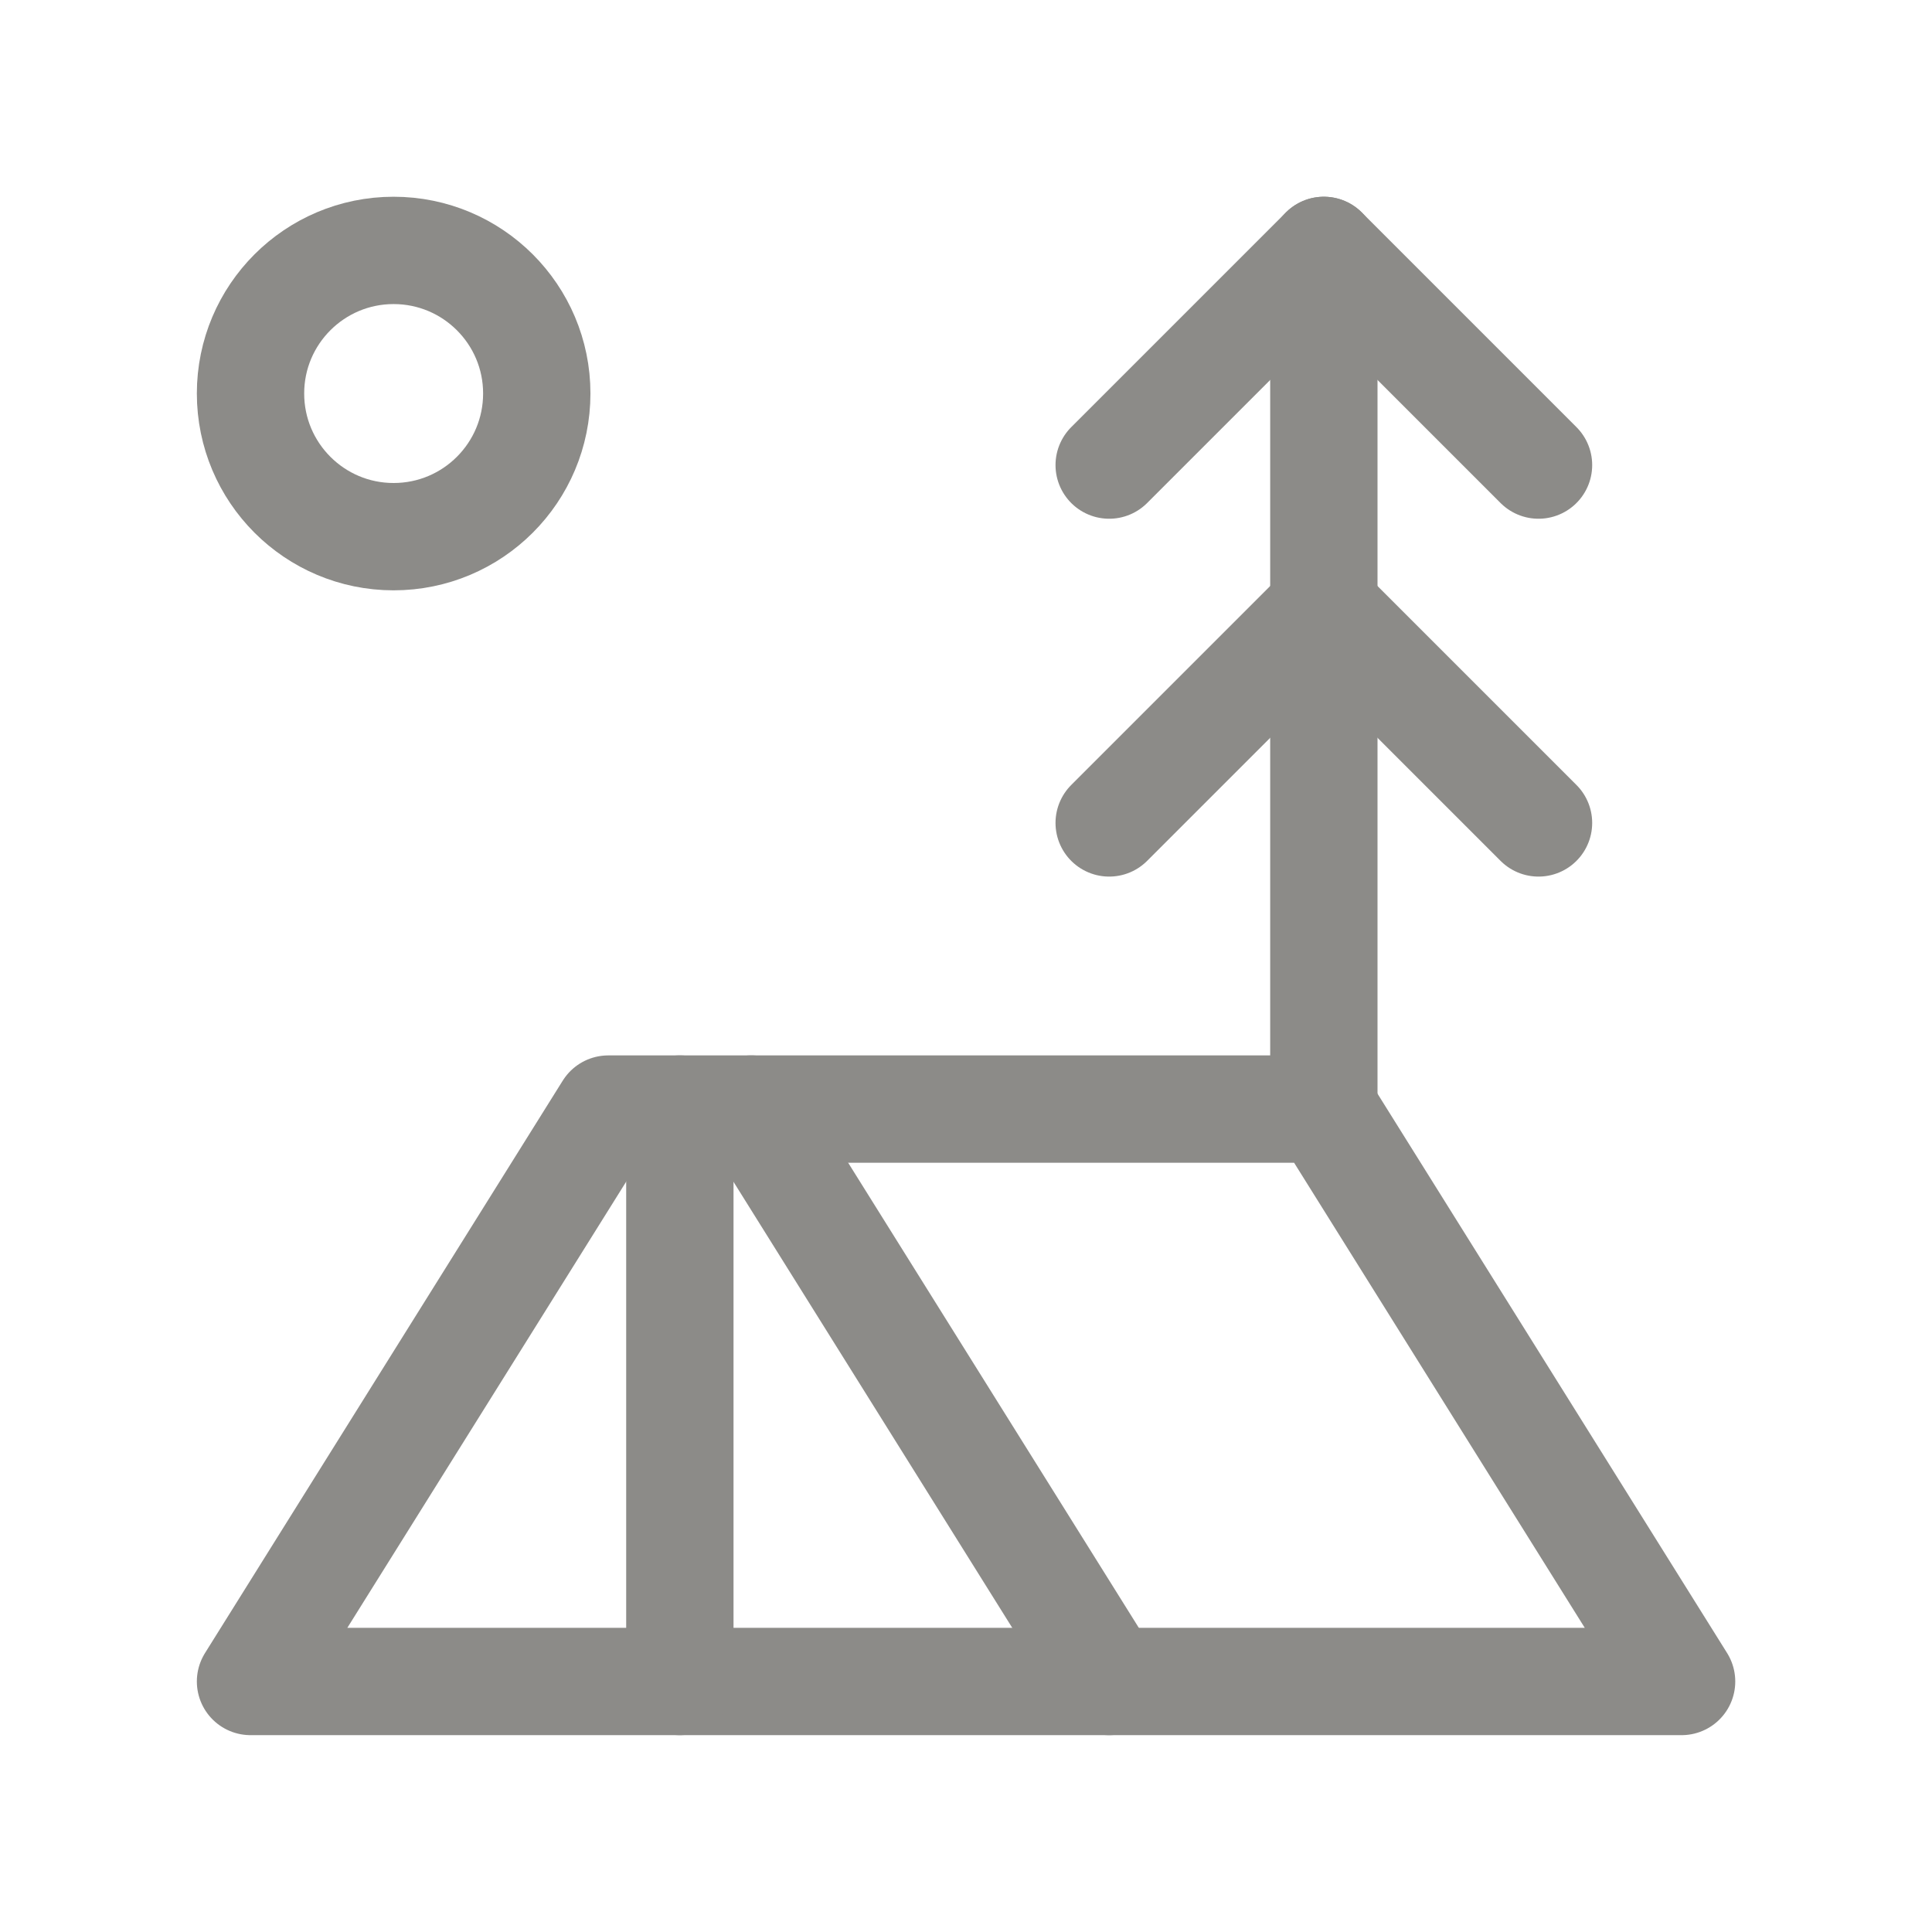 <svg width="18" height="18" viewBox="0 0 18 18" fill="none" xmlns="http://www.w3.org/2000/svg">
<g clip-path="url(#clip0_1098_980)">
<path d="M3.667 5C4.404 5 5.001 4.403 5.001 3.666C5.001 2.93 4.404 2.333 3.667 2.333C2.931 2.333 2.334 2.93 2.334 3.666C2.334 4.403 2.931 5 3.667 5Z" stroke="#8C8B88" stroke-linecap="round" stroke-linejoin="round"/>
<path d="M10.334 4.333L12.334 2.333L14.334 4.333" stroke="#8C8B88" stroke-linecap="round" stroke-linejoin="round"/>
<path d="M10.334 7.667L12.334 5.667L14.334 7.667" stroke="#8C8B88" stroke-linecap="round" stroke-linejoin="round"/>
<path d="M12.334 10.333V2.333" stroke="#8C8B88" stroke-linecap="round" stroke-linejoin="round"/>
<path d="M12.334 10.333H5.667L2.334 15.666H15.667L12.334 10.333Z" stroke="#8C8B88" stroke-linecap="round" stroke-linejoin="round"/>
<path d="M6.334 10.333V15.666" stroke="#8C8B88" stroke-linecap="round" stroke-linejoin="round"/>
<path d="M7 10.333L10.333 15.666" stroke="#8C8B88" stroke-linecap="round" stroke-linejoin="round"/>
</g>
<defs>
<clipPath id="clip0_1098_980">
<rect width="16" height="16" fill="white" transform="translate(1 1)"/>
</clipPath>
</defs>
</svg>
